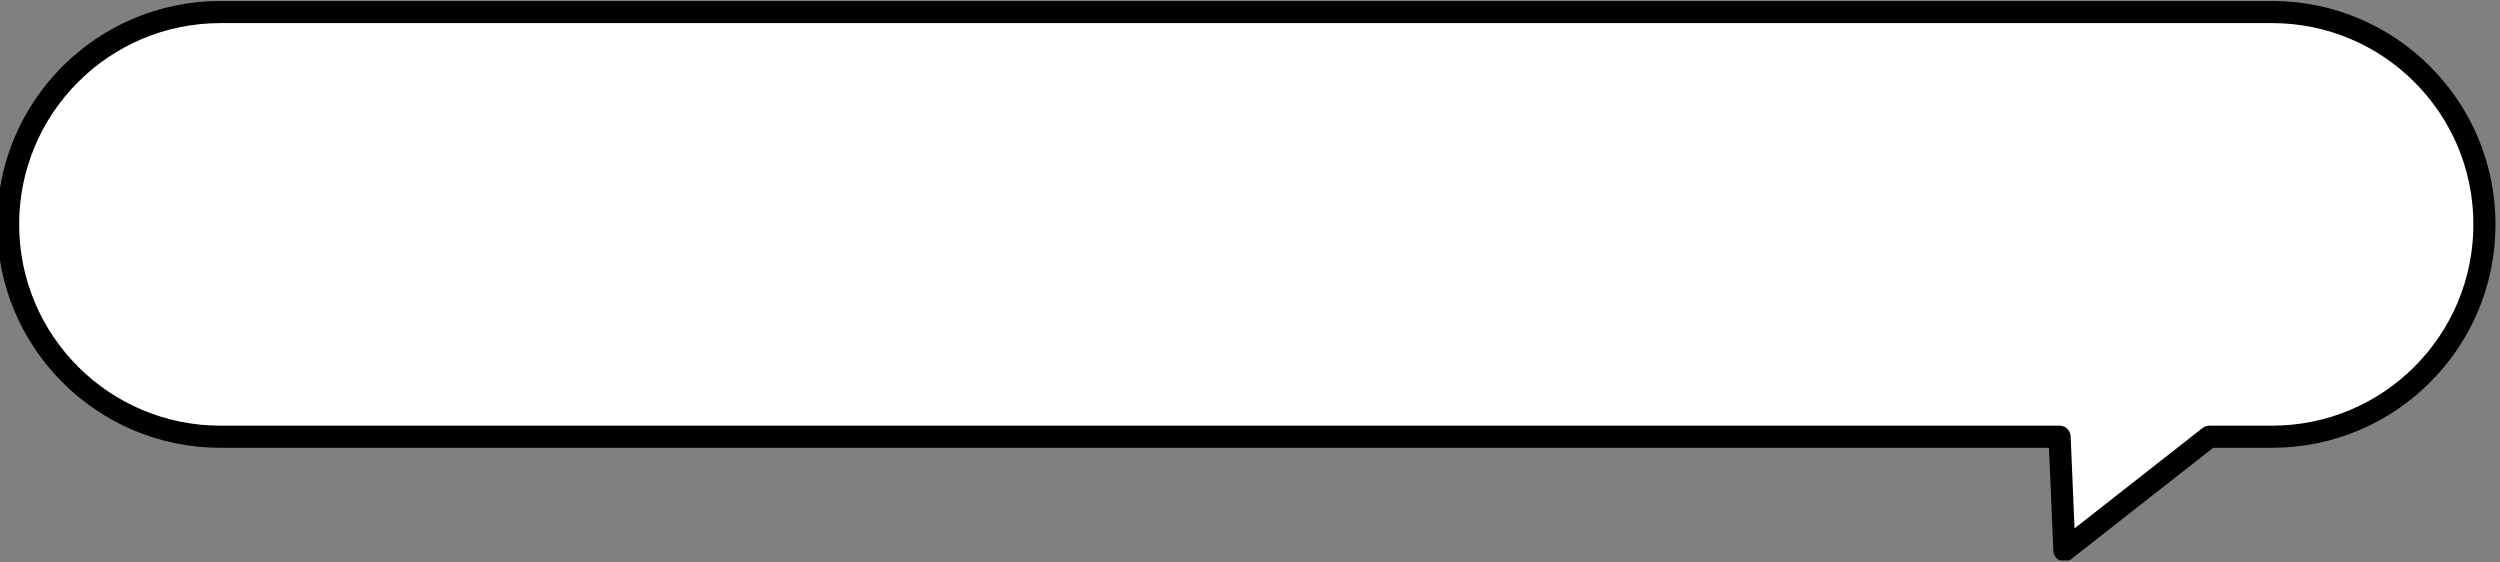 <svg width="565" height="127" viewBox="0 0 565 127" fill="none" xmlns="http://www.w3.org/2000/svg">
<rect x="0" y="0" width="565" height="127" fill="#808080" stroke="none"/>
<g clip-path="url(#clip0_145_5207)">
<path d="M49.815 2.72C23.315 2.72 1.825 24.21 1.825 50.71C1.825 77.21 23.315 98.7 49.815 98.7H465.465L466.555 124.39L499.315 98.7H513.495C539.995 98.7 561.485 77.21 561.485 50.71C561.485 24.21 539.995 2.72 513.495 2.72H49.815Z" fill="white"/>
<path d="M558.985 50.71C558.985 25.591 538.614 5.22 513.495 5.22H49.815C24.696 5.22 4.325 25.591 4.325 50.71C4.325 75.829 24.696 96.201 49.815 96.201H465.465L465.713 96.212C466.938 96.333 467.909 97.339 467.963 98.594L468.845 119.416L497.772 96.733C498.212 96.388 498.756 96.201 499.315 96.201H513.495C538.614 96.201 558.985 75.829 558.985 50.71ZM563.985 50.71C563.985 78.591 541.376 101.201 513.495 101.201H500.177L468.097 126.358C467.36 126.936 466.36 127.053 465.509 126.66C464.657 126.268 464.097 125.433 464.057 124.496L463.069 101.201H49.815C21.935 101.201 -0.675 78.591 -0.675 50.71C-0.675 22.83 21.934 0.22 49.815 0.22H513.495C541.376 0.22 563.985 22.83 563.985 50.71Z" fill="black"/>
</g>
<defs>
<clipPath id="clip0_145_5207">
<rect width="564.65" height="126.67" fill="white"/>
</clipPath>
</defs>
</svg>
